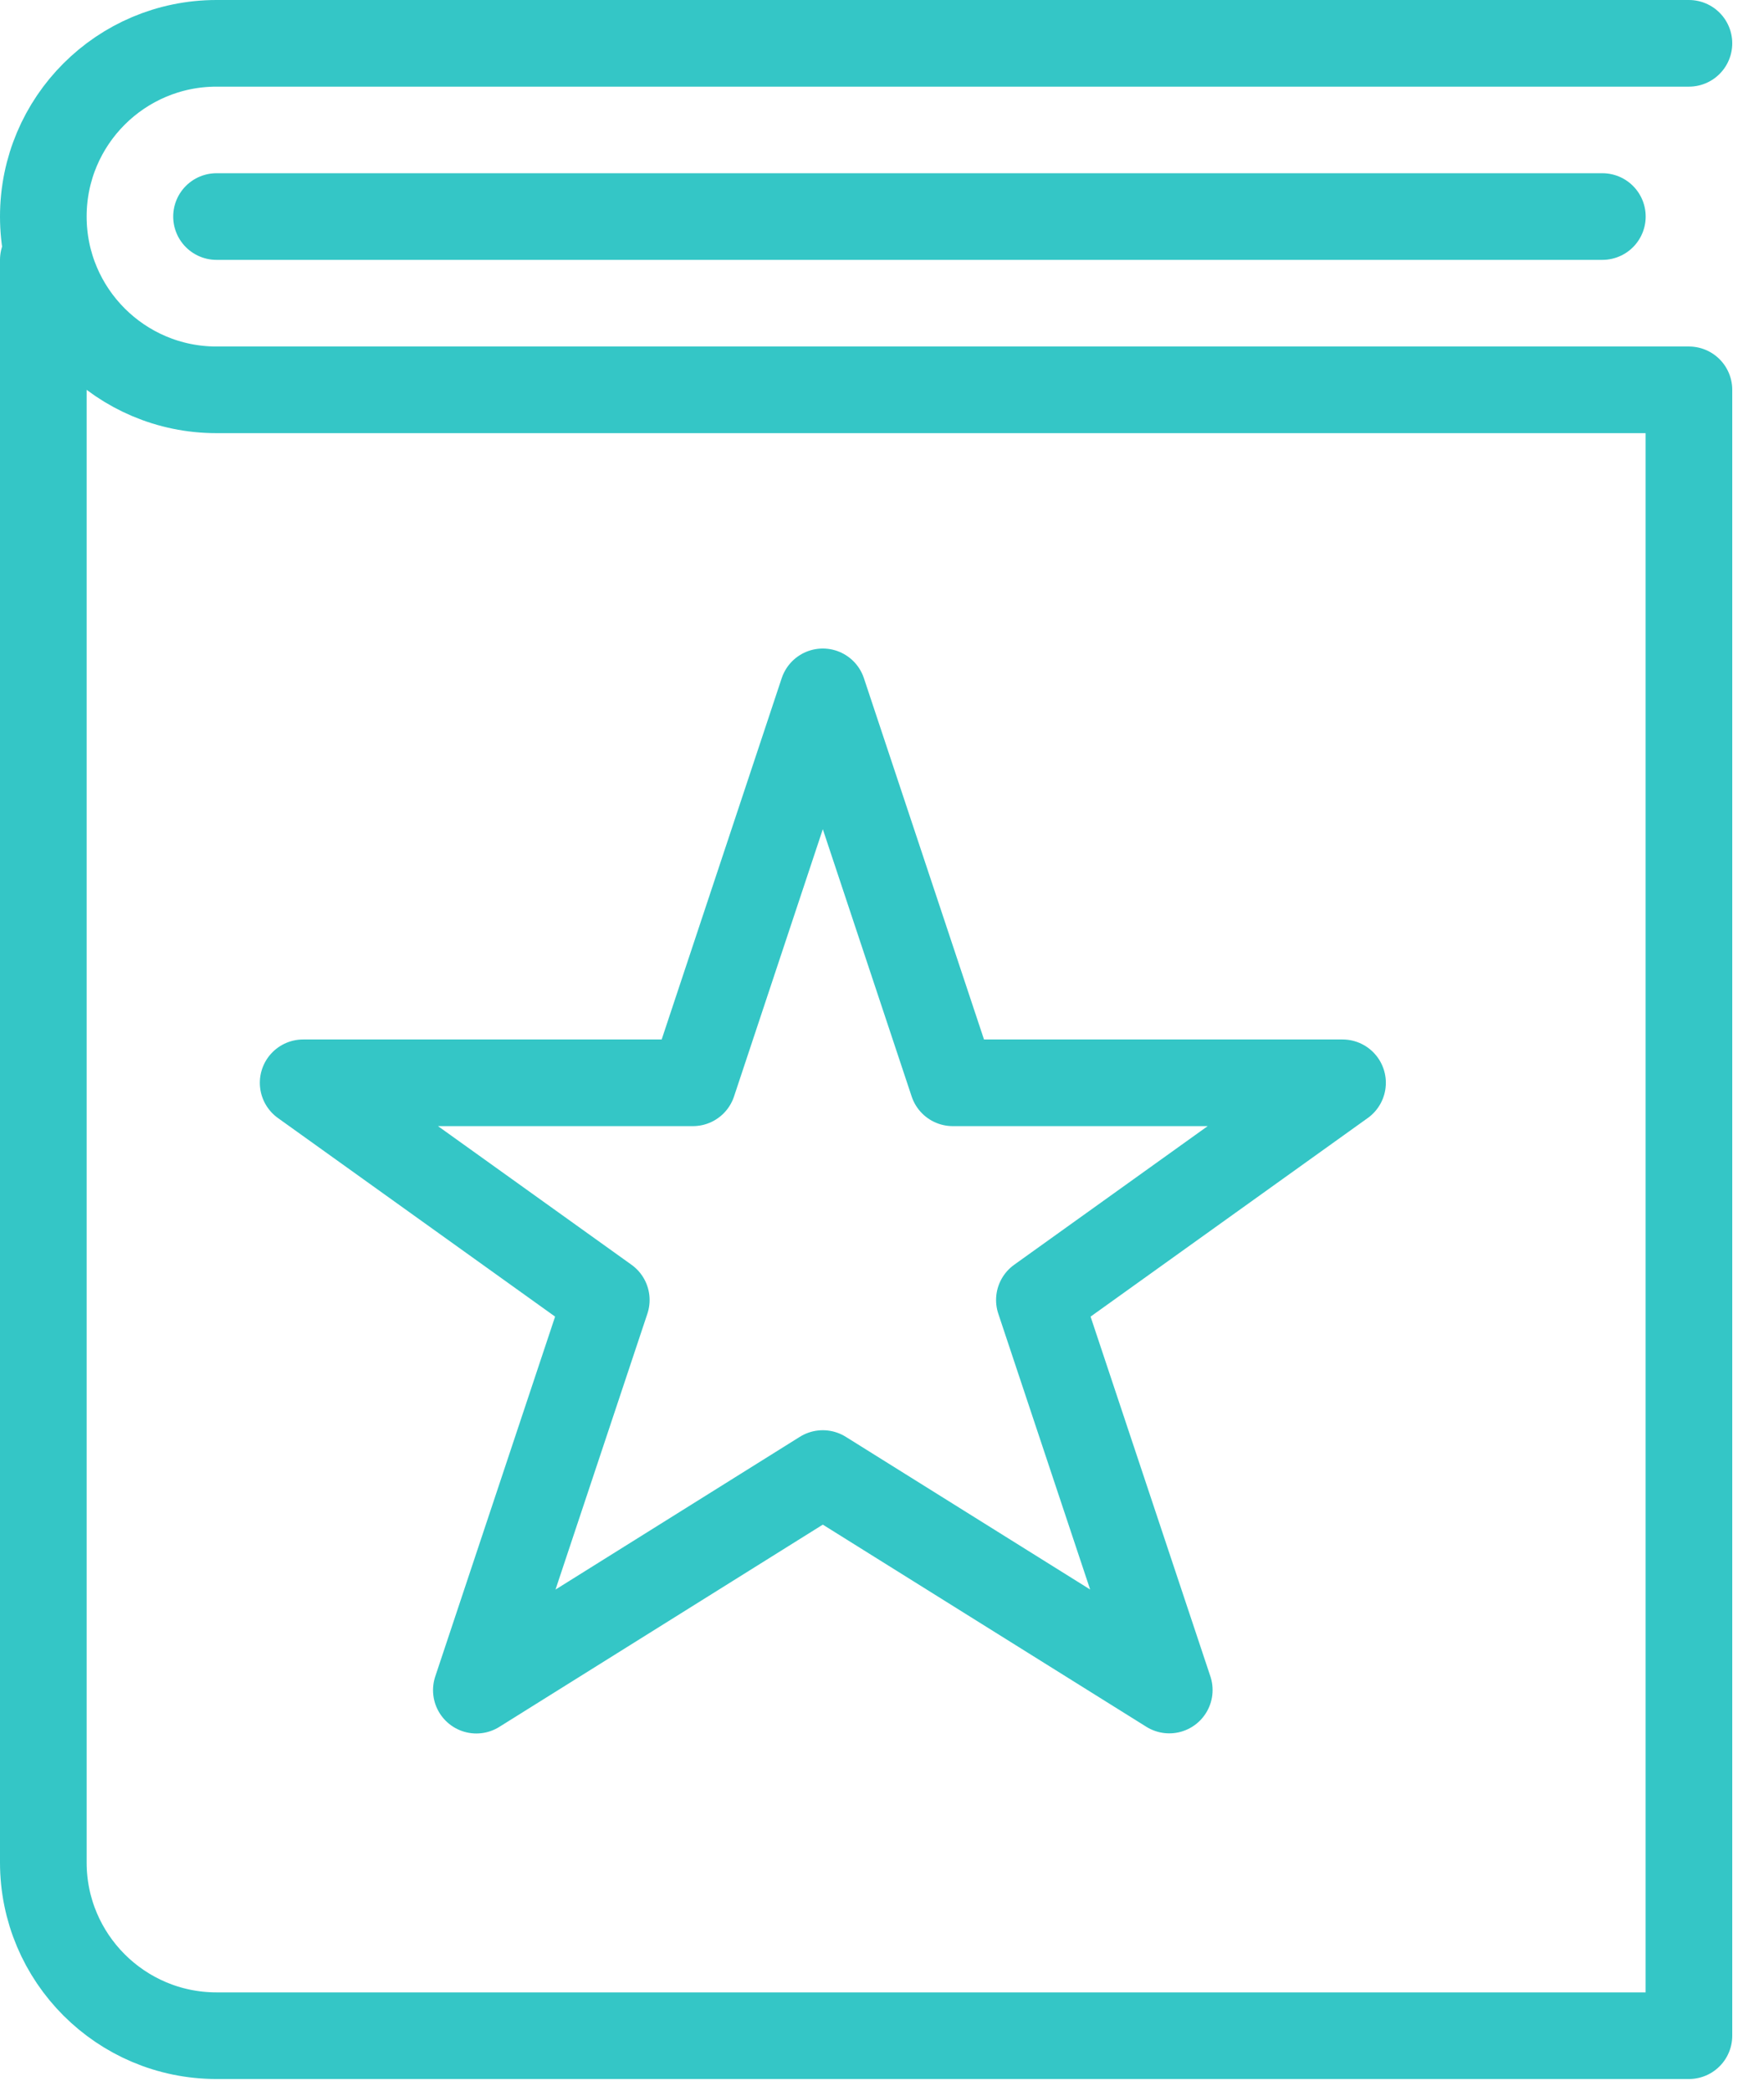 <?xml version="1.0" encoding="UTF-8"?>
<svg width="27px" height="32px" viewBox="0 0 27 32" version="1.1" xmlns="http://www.w3.org/2000/svg" xmlns:xlink="http://www.w3.org/1999/xlink">
    <!-- Generator: Sketch 63.1 (92452) - https://sketch.com -->
    <title>Stroke 521 + Stroke 522 + Stroke 523</title>
    <desc>Created with Sketch.</desc>
    <g id="Page-1" stroke="none" stroke-width="1" fill="none" fill-rule="evenodd" stroke-linecap="round" stroke-linejoin="round">
        <g id="master-oprg" transform="translate(-203, -10470)" stroke="#34C6C6" stroke-width="1.326">
            <g id="Stroke-521-+-Stroke-522-+-Stroke-523" transform="translate(203, 10470)">
                <polygon id="Stroke-521" points="12.594 10.588 14.583 16.571 20.549 16.571 15.909 19.895 17.897 25.864 12.594 22.551 7.291 25.866 9.28 19.895 4.64 16.571 10.606 16.571"></polygon>
                <path d="M25.851,0.663 L3.314,0.663 C1.851,0.663 0.663,1.849 0.663,3.314 C0.663,4.778 1.851,5.966 3.314,5.966 L25.851,5.966 L25.851,31.154 L3.314,31.154 C1.851,31.154 0.663,29.966 0.663,28.503 L0.663,3.977" id="Stroke-522"></path>
                <line x1="3.314" y1="3.314" x2="24.526" y2="3.314" id="Stroke-523"></line>
            </g>
        </g>
    </g>
</svg>